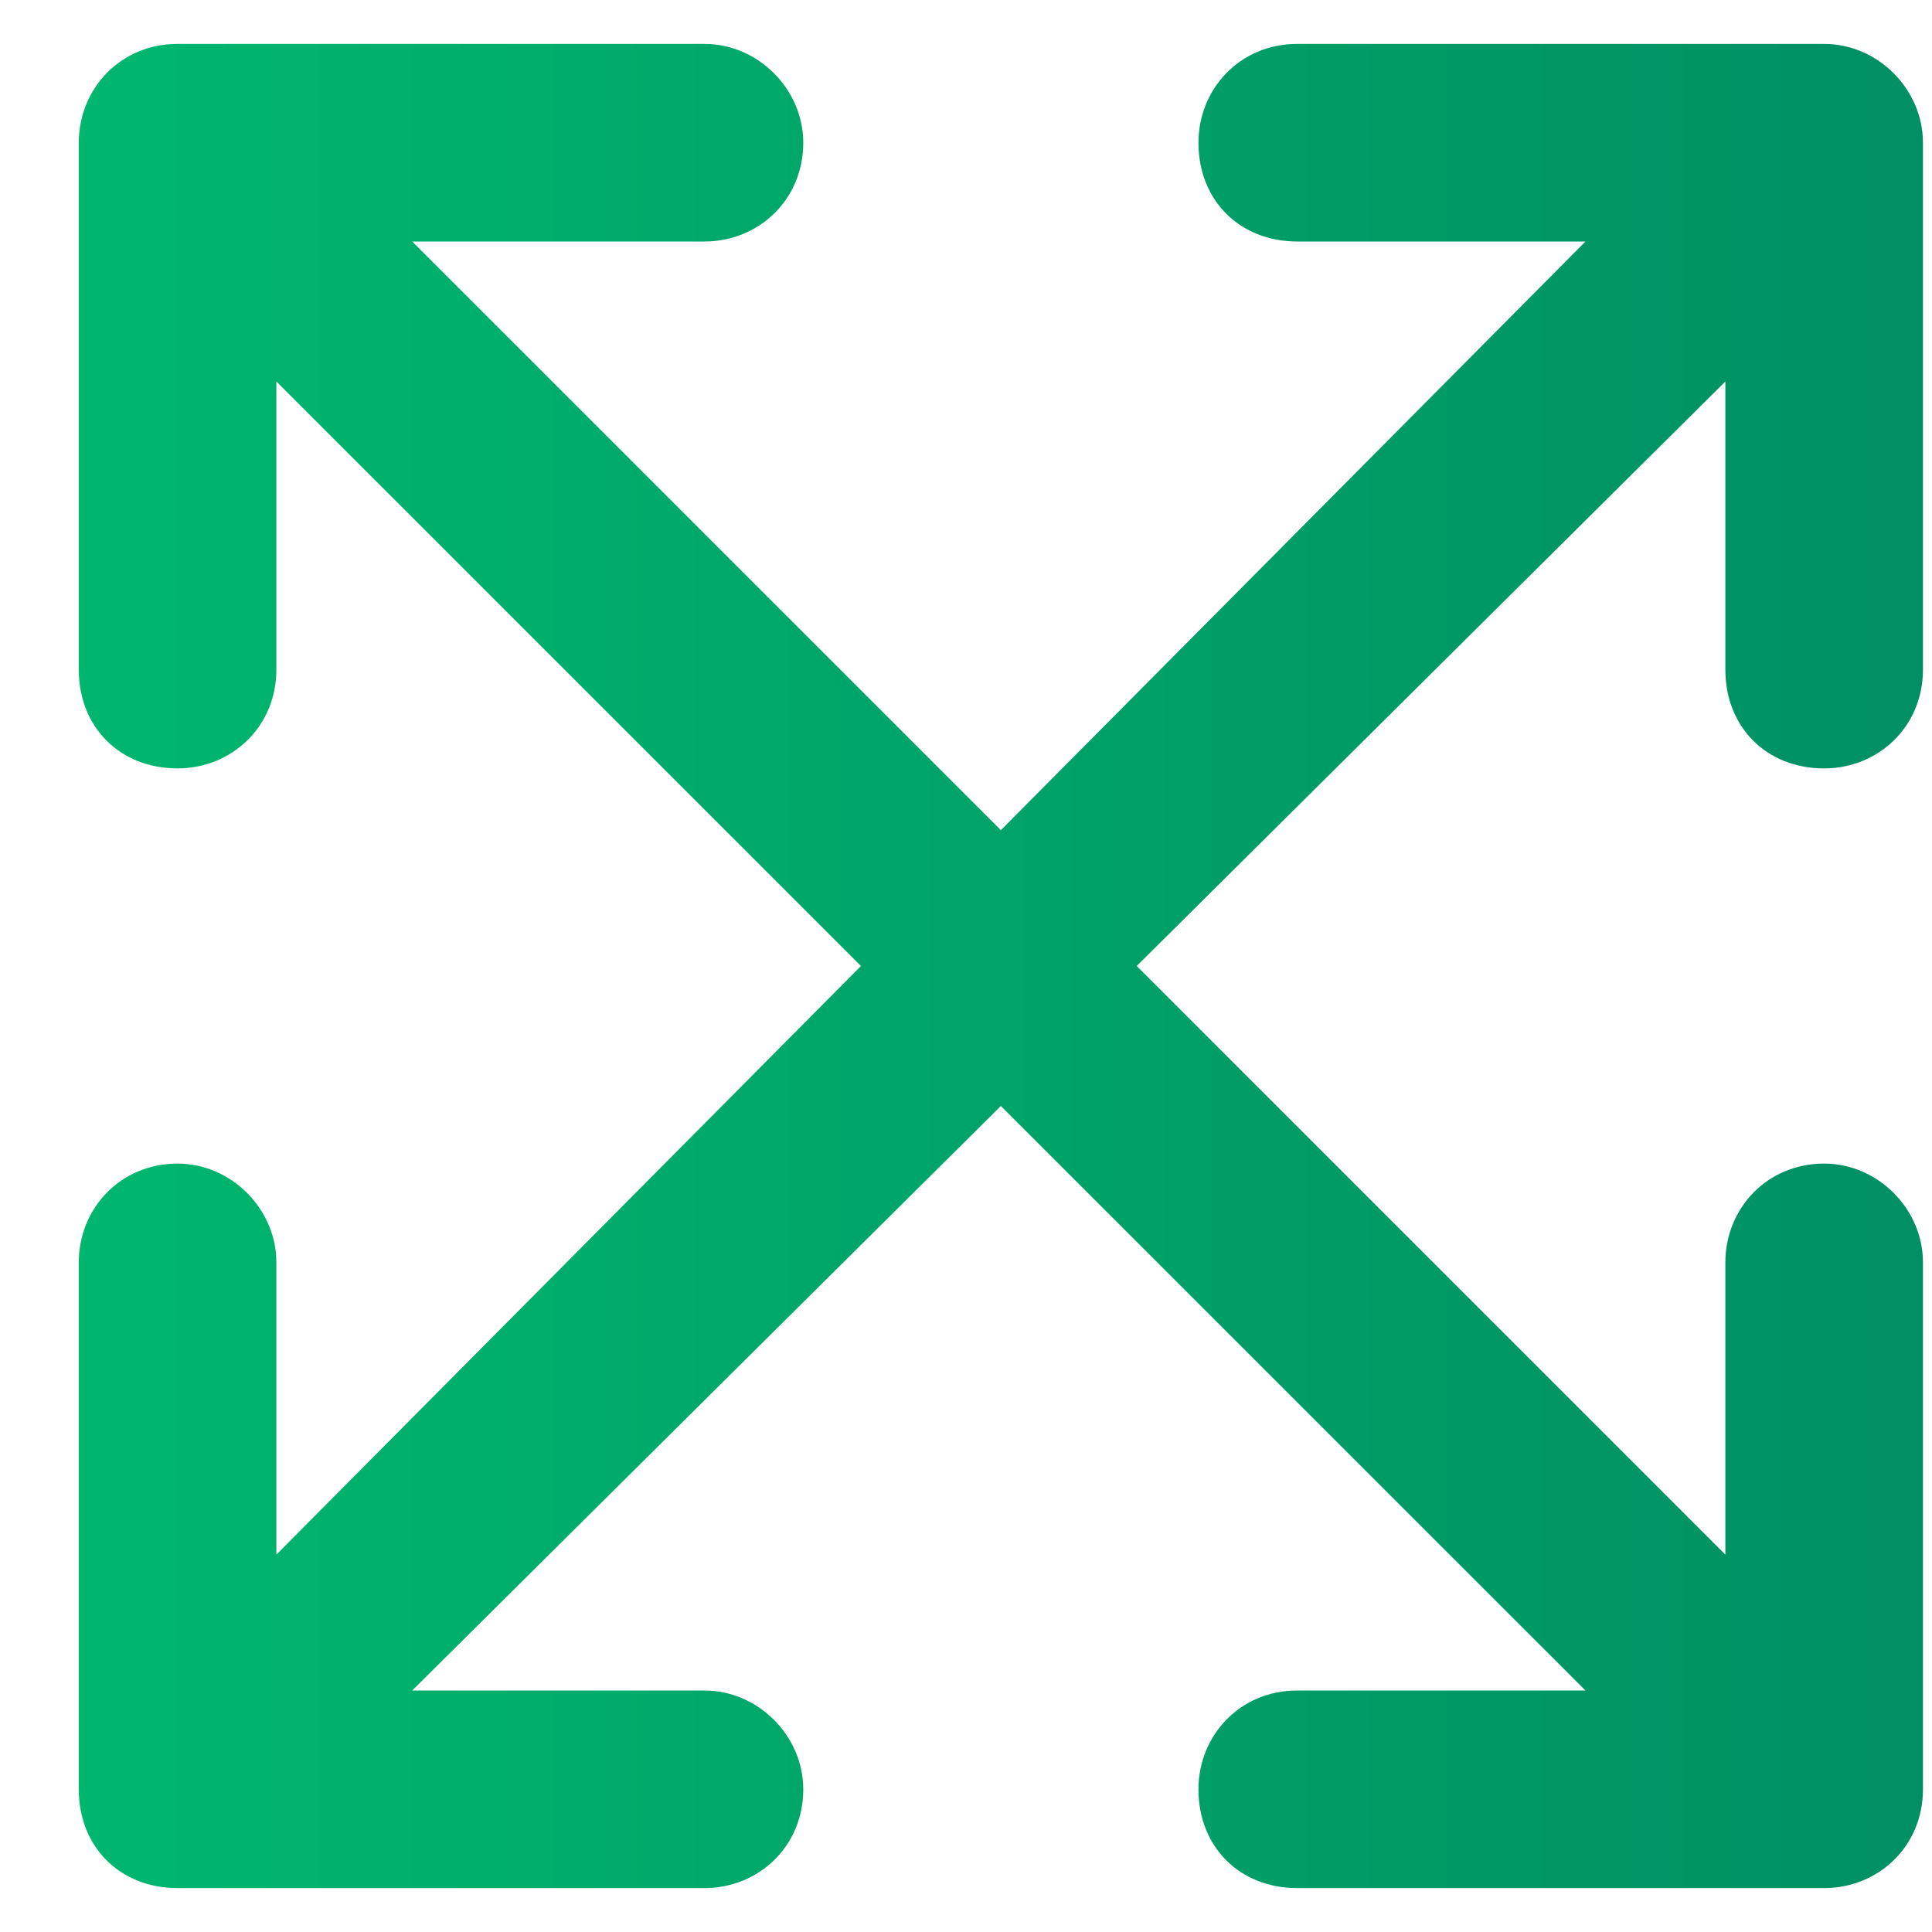 <?xml version="1.0" encoding="UTF-8"?> <svg xmlns="http://www.w3.org/2000/svg" width="22" height="22" viewBox="0 0 22 22" fill="none"><path d="M14.772 0.5H20.772C21.382 0.5 21.897 1.016 21.897 1.625V7.625C21.897 8.281 21.382 8.75 20.772 8.75C20.116 8.75 19.647 8.281 19.647 7.625V4.344L12.944 11L19.647 17.703V14.375C19.647 13.766 20.116 13.25 20.772 13.25C21.382 13.25 21.897 13.766 21.897 14.375V20.375C21.897 21.031 21.382 21.5 20.772 21.5H14.772C14.116 21.5 13.647 21.031 13.647 20.375C13.647 19.766 14.116 19.25 14.772 19.25H18.054L11.397 12.594L4.694 19.25H8.022C8.632 19.25 9.147 19.766 9.147 20.375C9.147 21.031 8.632 21.5 8.022 21.5H2.022C1.366 21.5 0.897 21.031 0.897 20.375V14.375C0.897 13.766 1.366 13.25 2.022 13.25C2.632 13.25 3.147 13.766 3.147 14.375V17.703L9.804 11L3.147 4.344V7.625C3.147 8.281 2.632 8.75 2.022 8.75C1.366 8.75 0.897 8.281 0.897 7.625V1.625C0.897 1.016 1.366 0.5 2.022 0.5H8.022C8.632 0.5 9.147 1.016 9.147 1.625C9.147 2.281 8.632 2.75 8.022 2.75H4.694L11.397 9.453L18.054 2.75H14.772C14.116 2.75 13.647 2.281 13.647 1.625C13.647 1.016 14.116 0.5 14.772 0.5Z" fill="url(#paint0_linear_2570_210)"></path><defs><linearGradient id="paint0_linear_2570_210" x1="-2" y1="11.154" x2="24.795" y2="11.154" gradientUnits="userSpaceOnUse"><stop stop-color="#00BC70"></stop><stop offset="1" stop-color="#008A60"></stop></linearGradient></defs></svg> 